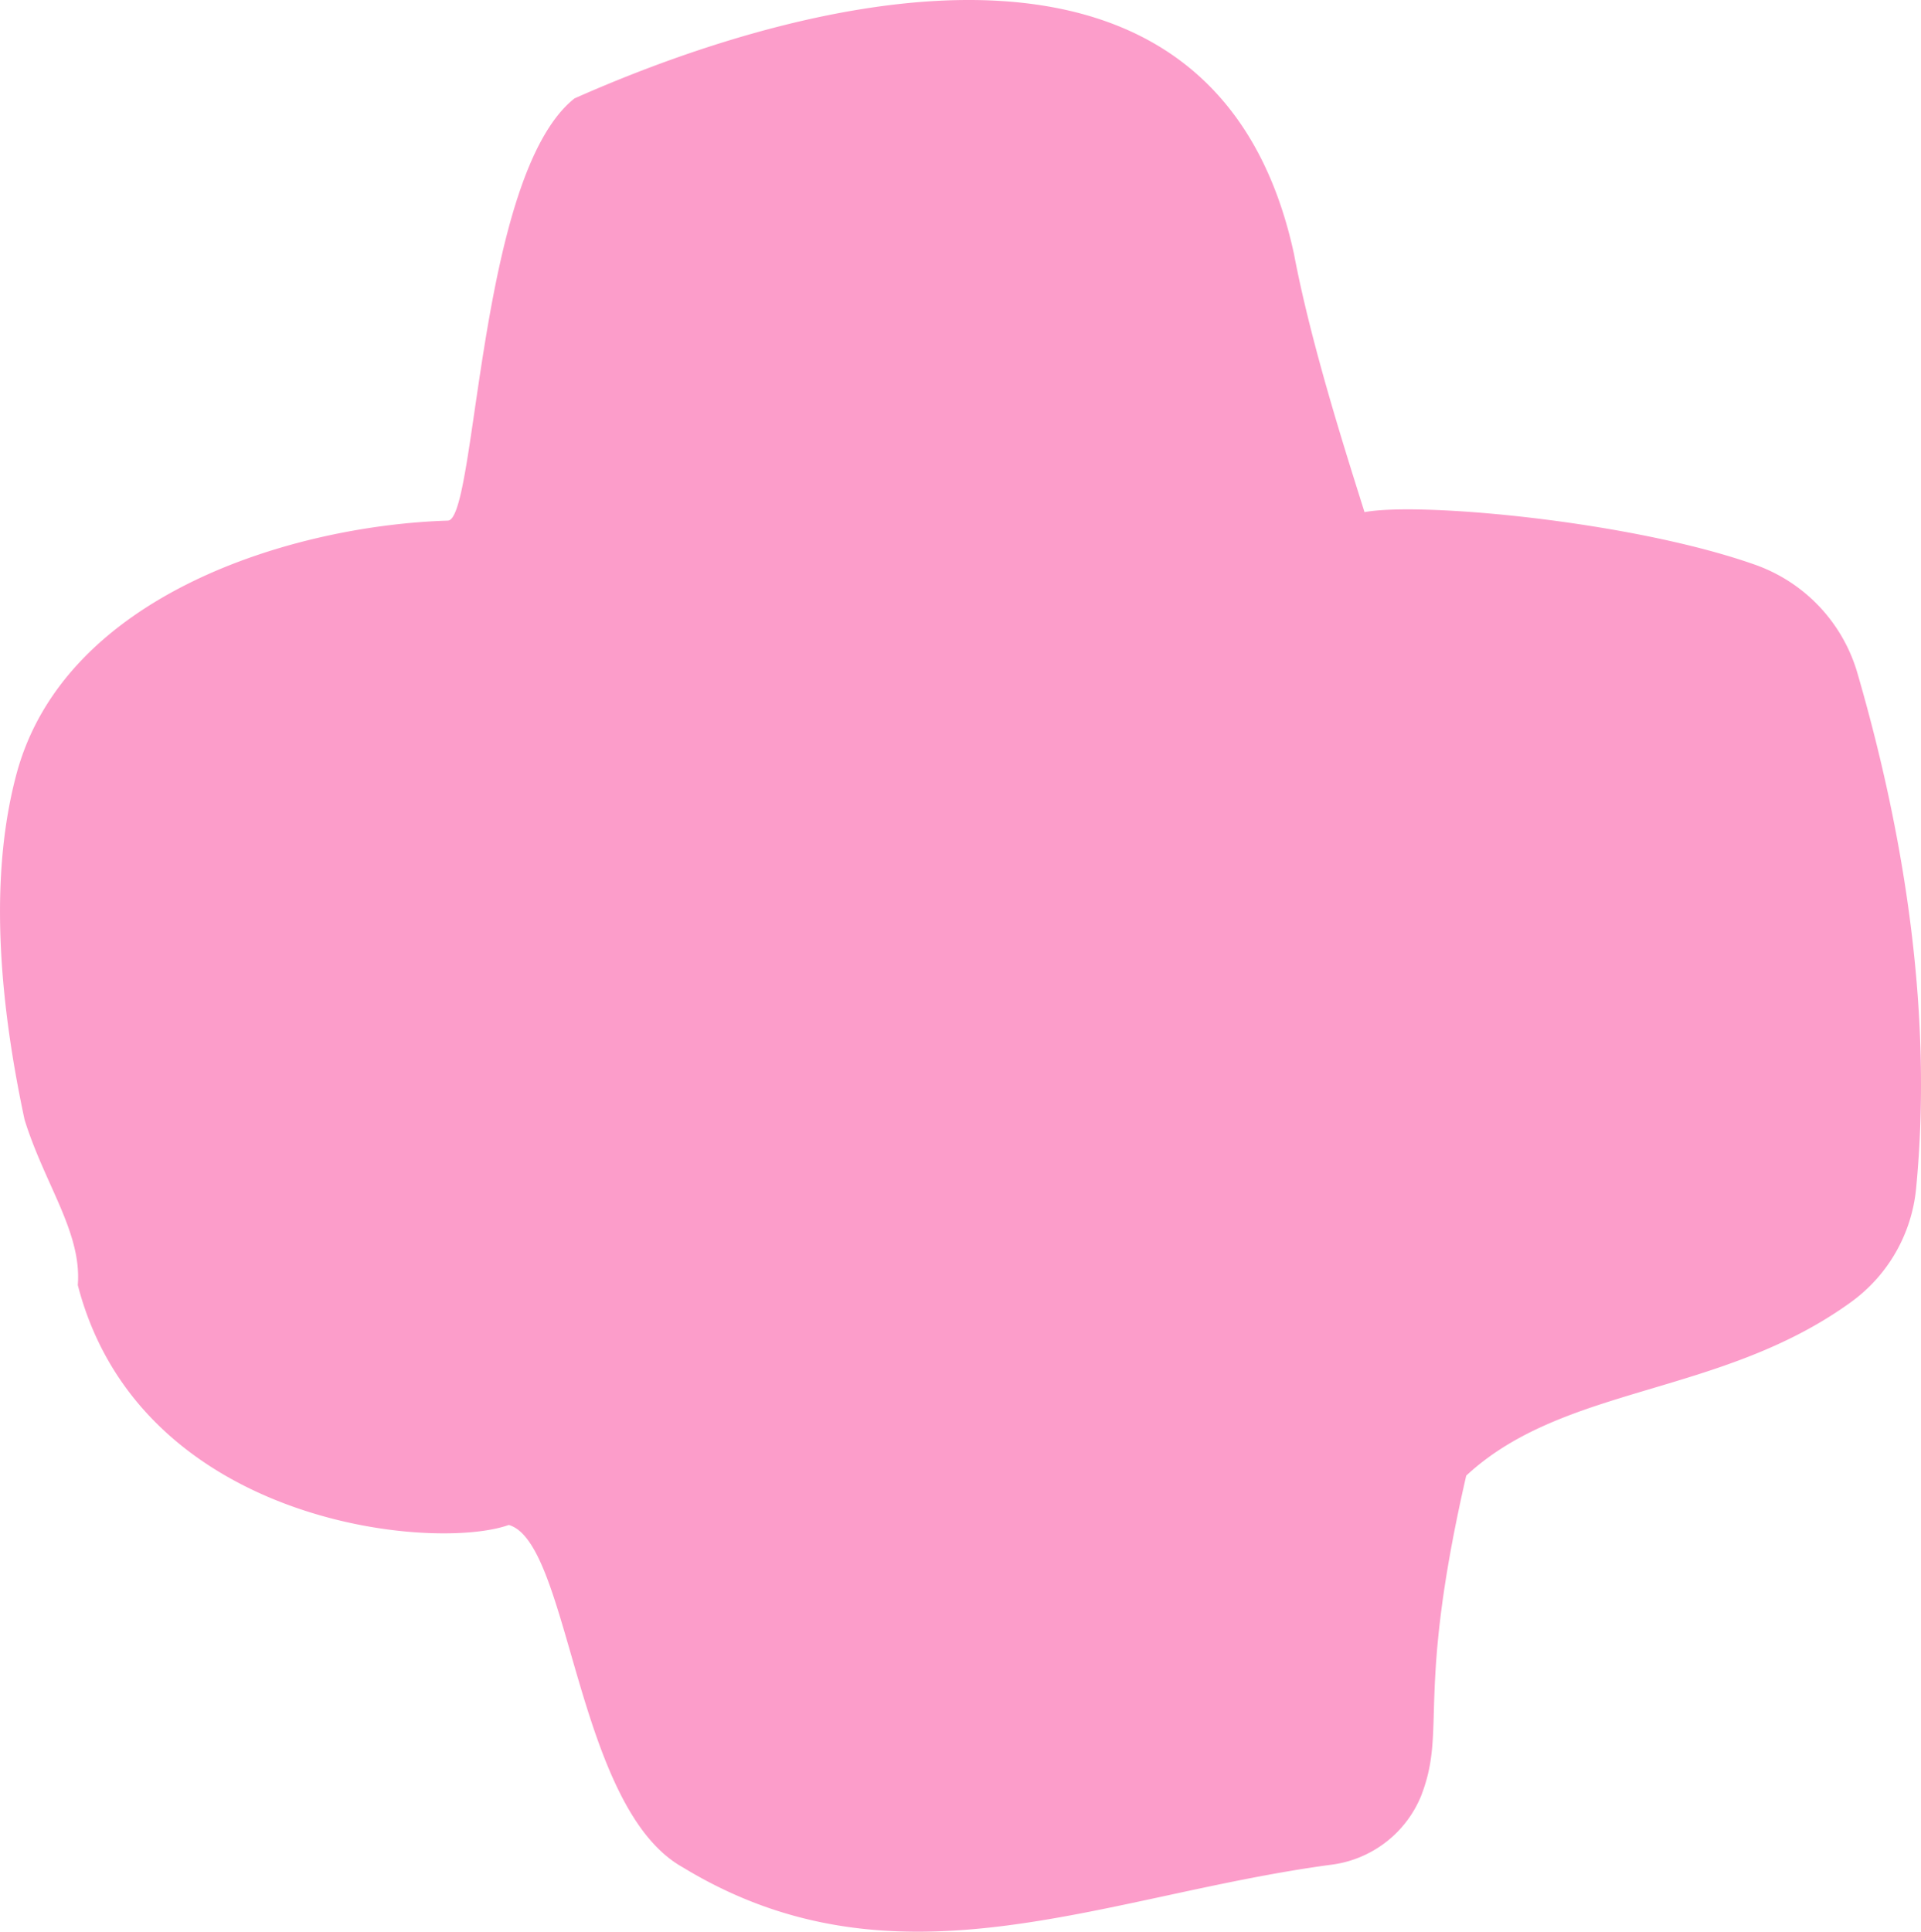<svg xmlns="http://www.w3.org/2000/svg" width="279.45" height="280.971" viewBox="0 0 279.45 280.971">
  <path id="Path_376" data-name="Path 376" d="M-15.06-2.959C-12.576,10.16-7.566,25.761-4.808,34.551c8.07-1.523,38.83,1.313,56.72,7.615A23.736,23.736,0,0,1,66.876,57.9c7.145,24.561,10.954,50.349,8.549,75.1a23.131,23.131,0,0,1-9.445,16.438c-19,13.768-41.7,11.976-55.992,25.256-7.416,32.292-2.725,36.819-6.6,46.675A16.344,16.344,0,0,1-9.826,231.31c-33.4,4.52-63.159,19.2-94.137.365-15.652-8.706-16.393-47.249-25.327-49.807-10.982,3.922-53.7-.066-62.7-34.894.606-7.635-4.782-14.569-7.738-24.039-4.411-20.627-4.664-37.281-1.181-50.286,6.994-26.123,40.13-36.157,62.751-36.865,4.243-.129,4.318-50.224,18.422-61.411C-83.981-41.49-26.327-55.191-15.06-2.959" transform="translate(203.306 39.942)" fill="#fc9dca"/>
</svg>
